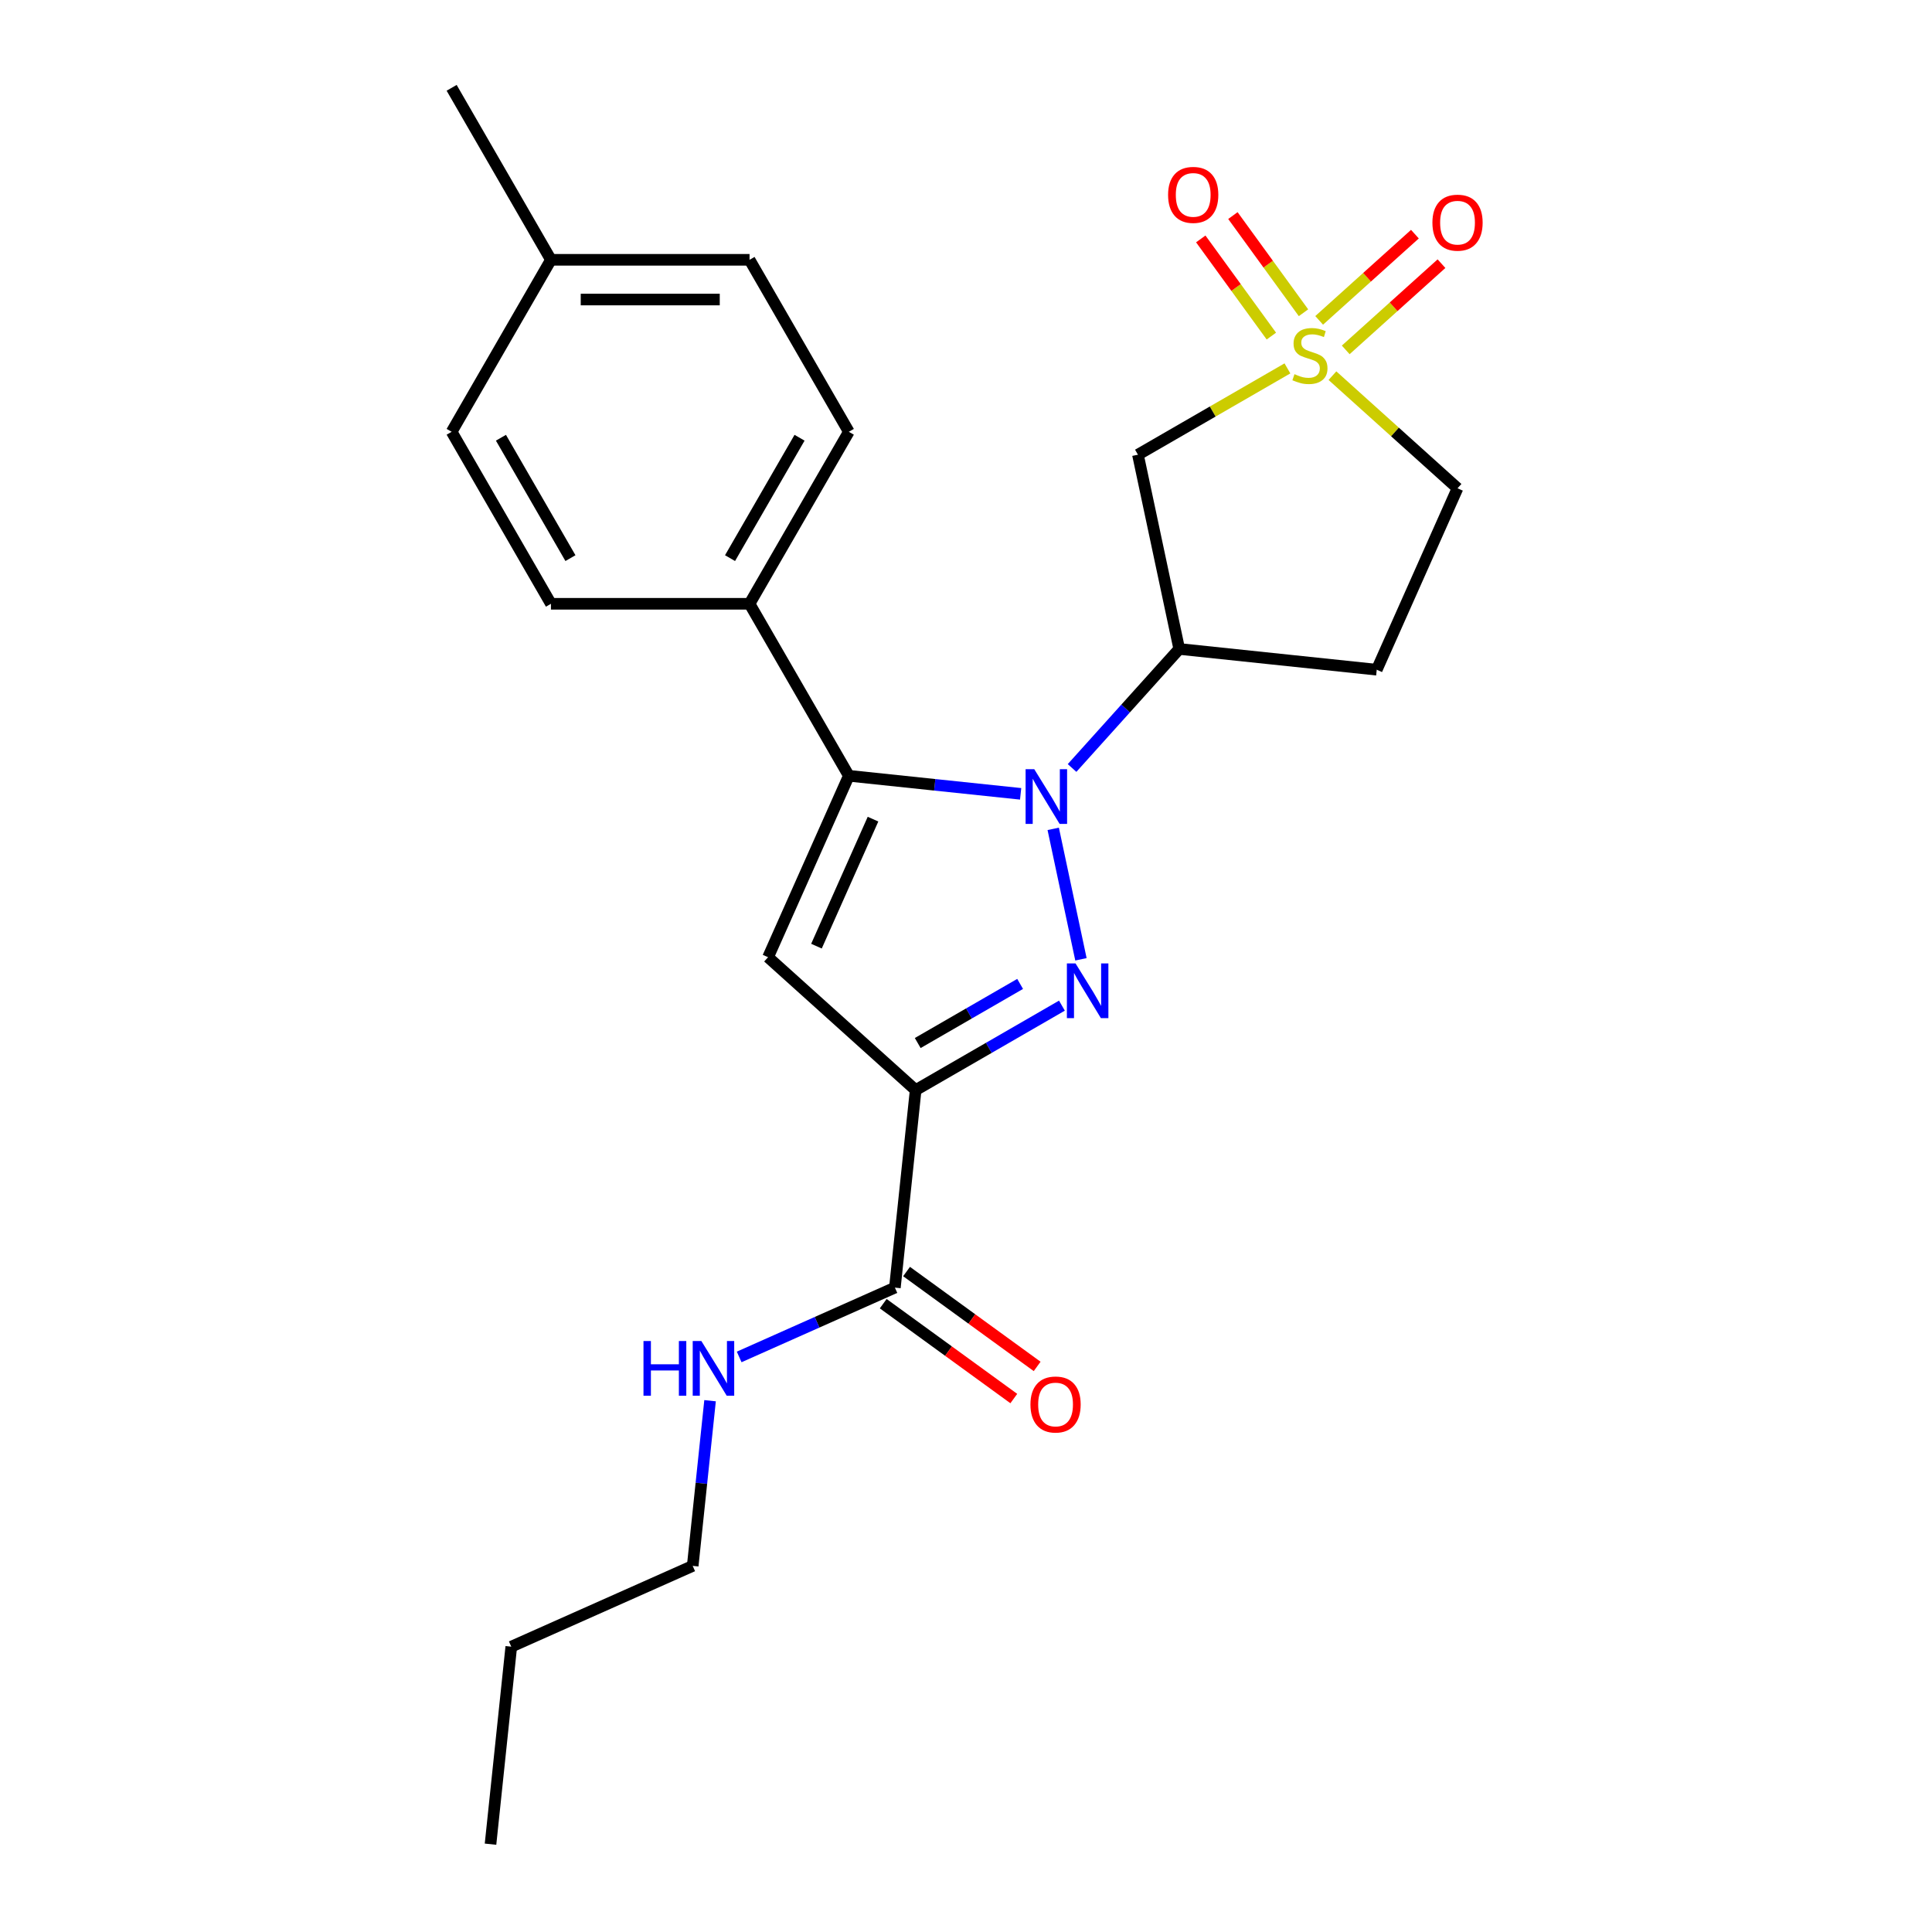 <?xml version='1.0' encoding='iso-8859-1'?>
<svg version='1.1' baseProfile='full'
              xmlns='http://www.w3.org/2000/svg'
                      xmlns:rdkit='http://www.rdkit.org/xml'
                      xmlns:xlink='http://www.w3.org/1999/xlink'
                  xml:space='preserve'
width='1000px' height='1000px' viewBox='0 0 1000 1000'>
<!-- END OF HEADER -->
<rect style='opacity:1.0;fill:#FFFFFF;stroke:none' width='1000' height='1000' x='0' y='0'> </rect>
<path class='bond-0' d='M 545.145,429.018 L 559.495,496.534' style='fill:none;fill-rule:evenodd;stroke:#0000FF;stroke-width:6px;stroke-linecap:butt;stroke-linejoin:miter;stroke-opacity:1' />
<path class='bond-3' d='M 528.279,410.889 L 483.818,406.216' style='fill:none;fill-rule:evenodd;stroke:#0000FF;stroke-width:6px;stroke-linecap:butt;stroke-linejoin:miter;stroke-opacity:1' />
<path class='bond-3' d='M 483.818,406.216 L 439.358,401.543' style='fill:none;fill-rule:evenodd;stroke:#000000;stroke-width:6px;stroke-linecap:butt;stroke-linejoin:miter;stroke-opacity:1' />
<path class='bond-5' d='M 554.898,397.506 L 582.635,366.702' style='fill:none;fill-rule:evenodd;stroke:#0000FF;stroke-width:6px;stroke-linecap:butt;stroke-linejoin:miter;stroke-opacity:1' />
<path class='bond-5' d='M 582.635,366.702 L 610.371,335.897' style='fill:none;fill-rule:evenodd;stroke:#000000;stroke-width:6px;stroke-linecap:butt;stroke-linejoin:miter;stroke-opacity:1' />
<path class='bond-1' d='M 549.651,520.52 L 511.795,542.377' style='fill:none;fill-rule:evenodd;stroke:#0000FF;stroke-width:6px;stroke-linecap:butt;stroke-linejoin:miter;stroke-opacity:1' />
<path class='bond-1' d='M 511.795,542.377 L 473.938,564.233' style='fill:none;fill-rule:evenodd;stroke:#000000;stroke-width:6px;stroke-linecap:butt;stroke-linejoin:miter;stroke-opacity:1' />
<path class='bond-1' d='M 528.015,509.273 L 501.515,524.572' style='fill:none;fill-rule:evenodd;stroke:#0000FF;stroke-width:6px;stroke-linecap:butt;stroke-linejoin:miter;stroke-opacity:1' />
<path class='bond-1' d='M 501.515,524.572 L 475.016,539.871' style='fill:none;fill-rule:evenodd;stroke:#000000;stroke-width:6px;stroke-linecap:butt;stroke-linejoin:miter;stroke-opacity:1' />
<path class='bond-7' d='M 473.938,564.233 L 463.194,666.464' style='fill:none;fill-rule:evenodd;stroke:#000000;stroke-width:6px;stroke-linecap:butt;stroke-linejoin:miter;stroke-opacity:1' />
<path class='bond-24' d='M 473.938,564.233 L 397.548,495.45' style='fill:none;fill-rule:evenodd;stroke:#000000;stroke-width:6px;stroke-linecap:butt;stroke-linejoin:miter;stroke-opacity:1' />
<path class='bond-2' d='M 666.371,190.679 L 627.685,213.014' style='fill:none;fill-rule:evenodd;stroke:#CCCC00;stroke-width:6px;stroke-linecap:butt;stroke-linejoin:miter;stroke-opacity:1' />
<path class='bond-2' d='M 627.685,213.014 L 588.999,235.35' style='fill:none;fill-rule:evenodd;stroke:#000000;stroke-width:6px;stroke-linecap:butt;stroke-linejoin:miter;stroke-opacity:1' />
<path class='bond-9' d='M 674.688,161.876 L 656.418,136.729' style='fill:none;fill-rule:evenodd;stroke:#CCCC00;stroke-width:6px;stroke-linecap:butt;stroke-linejoin:miter;stroke-opacity:1' />
<path class='bond-9' d='M 656.418,136.729 L 638.148,111.583' style='fill:none;fill-rule:evenodd;stroke:#FF0000;stroke-width:6px;stroke-linecap:butt;stroke-linejoin:miter;stroke-opacity:1' />
<path class='bond-9' d='M 658.055,173.96 L 639.785,148.814' style='fill:none;fill-rule:evenodd;stroke:#CCCC00;stroke-width:6px;stroke-linecap:butt;stroke-linejoin:miter;stroke-opacity:1' />
<path class='bond-9' d='M 639.785,148.814 L 621.515,123.667' style='fill:none;fill-rule:evenodd;stroke:#FF0000;stroke-width:6px;stroke-linecap:butt;stroke-linejoin:miter;stroke-opacity:1' />
<path class='bond-10' d='M 696.549,181.102 L 721.331,158.789' style='fill:none;fill-rule:evenodd;stroke:#CCCC00;stroke-width:6px;stroke-linecap:butt;stroke-linejoin:miter;stroke-opacity:1' />
<path class='bond-10' d='M 721.331,158.789 L 746.112,136.475' style='fill:none;fill-rule:evenodd;stroke:#FF0000;stroke-width:6px;stroke-linecap:butt;stroke-linejoin:miter;stroke-opacity:1' />
<path class='bond-10' d='M 682.793,165.824 L 707.574,143.511' style='fill:none;fill-rule:evenodd;stroke:#CCCC00;stroke-width:6px;stroke-linecap:butt;stroke-linejoin:miter;stroke-opacity:1' />
<path class='bond-10' d='M 707.574,143.511 L 732.356,121.197' style='fill:none;fill-rule:evenodd;stroke:#FF0000;stroke-width:6px;stroke-linecap:butt;stroke-linejoin:miter;stroke-opacity:1' />
<path class='bond-25' d='M 689.671,194.442 L 722.042,223.589' style='fill:none;fill-rule:evenodd;stroke:#CCCC00;stroke-width:6px;stroke-linecap:butt;stroke-linejoin:miter;stroke-opacity:1' />
<path class='bond-25' d='M 722.042,223.589 L 754.412,252.735' style='fill:none;fill-rule:evenodd;stroke:#000000;stroke-width:6px;stroke-linecap:butt;stroke-linejoin:miter;stroke-opacity:1' />
<path class='bond-4' d='M 439.358,401.543 L 397.548,495.45' style='fill:none;fill-rule:evenodd;stroke:#000000;stroke-width:6px;stroke-linecap:butt;stroke-linejoin:miter;stroke-opacity:1' />
<path class='bond-4' d='M 451.868,423.991 L 422.601,489.726' style='fill:none;fill-rule:evenodd;stroke:#000000;stroke-width:6px;stroke-linecap:butt;stroke-linejoin:miter;stroke-opacity:1' />
<path class='bond-8' d='M 439.358,401.543 L 387.961,312.521' style='fill:none;fill-rule:evenodd;stroke:#000000;stroke-width:6px;stroke-linecap:butt;stroke-linejoin:miter;stroke-opacity:1' />
<path class='bond-6' d='M 610.371,335.897 L 588.999,235.35' style='fill:none;fill-rule:evenodd;stroke:#000000;stroke-width:6px;stroke-linecap:butt;stroke-linejoin:miter;stroke-opacity:1' />
<path class='bond-11' d='M 610.371,335.897 L 712.602,346.642' style='fill:none;fill-rule:evenodd;stroke:#000000;stroke-width:6px;stroke-linecap:butt;stroke-linejoin:miter;stroke-opacity:1' />
<path class='bond-13' d='M 457.151,674.78 L 490.948,699.334' style='fill:none;fill-rule:evenodd;stroke:#000000;stroke-width:6px;stroke-linecap:butt;stroke-linejoin:miter;stroke-opacity:1' />
<path class='bond-13' d='M 490.948,699.334 L 524.744,723.888' style='fill:none;fill-rule:evenodd;stroke:#FF0000;stroke-width:6px;stroke-linecap:butt;stroke-linejoin:miter;stroke-opacity:1' />
<path class='bond-13' d='M 469.236,658.147 L 503.032,682.702' style='fill:none;fill-rule:evenodd;stroke:#000000;stroke-width:6px;stroke-linecap:butt;stroke-linejoin:miter;stroke-opacity:1' />
<path class='bond-13' d='M 503.032,682.702 L 536.828,707.256' style='fill:none;fill-rule:evenodd;stroke:#FF0000;stroke-width:6px;stroke-linecap:butt;stroke-linejoin:miter;stroke-opacity:1' />
<path class='bond-14' d='M 463.194,666.464 L 422.895,684.406' style='fill:none;fill-rule:evenodd;stroke:#000000;stroke-width:6px;stroke-linecap:butt;stroke-linejoin:miter;stroke-opacity:1' />
<path class='bond-14' d='M 422.895,684.406 L 382.596,702.348' style='fill:none;fill-rule:evenodd;stroke:#0000FF;stroke-width:6px;stroke-linecap:butt;stroke-linejoin:miter;stroke-opacity:1' />
<path class='bond-15' d='M 387.961,312.521 L 439.358,223.499' style='fill:none;fill-rule:evenodd;stroke:#000000;stroke-width:6px;stroke-linecap:butt;stroke-linejoin:miter;stroke-opacity:1' />
<path class='bond-15' d='M 377.866,288.888 L 413.844,226.573' style='fill:none;fill-rule:evenodd;stroke:#000000;stroke-width:6px;stroke-linecap:butt;stroke-linejoin:miter;stroke-opacity:1' />
<path class='bond-16' d='M 387.961,312.521 L 285.167,312.521' style='fill:none;fill-rule:evenodd;stroke:#000000;stroke-width:6px;stroke-linecap:butt;stroke-linejoin:miter;stroke-opacity:1' />
<path class='bond-12' d='M 712.602,346.642 L 754.412,252.735' style='fill:none;fill-rule:evenodd;stroke:#000000;stroke-width:6px;stroke-linecap:butt;stroke-linejoin:miter;stroke-opacity:1' />
<path class='bond-20' d='M 367.528,725.004 L 363.035,767.754' style='fill:none;fill-rule:evenodd;stroke:#0000FF;stroke-width:6px;stroke-linecap:butt;stroke-linejoin:miter;stroke-opacity:1' />
<path class='bond-20' d='M 363.035,767.754 L 358.542,810.505' style='fill:none;fill-rule:evenodd;stroke:#000000;stroke-width:6px;stroke-linecap:butt;stroke-linejoin:miter;stroke-opacity:1' />
<path class='bond-17' d='M 439.358,223.499 L 387.961,134.477' style='fill:none;fill-rule:evenodd;stroke:#000000;stroke-width:6px;stroke-linecap:butt;stroke-linejoin:miter;stroke-opacity:1' />
<path class='bond-18' d='M 285.167,312.521 L 233.77,223.499' style='fill:none;fill-rule:evenodd;stroke:#000000;stroke-width:6px;stroke-linecap:butt;stroke-linejoin:miter;stroke-opacity:1' />
<path class='bond-18' d='M 295.262,288.888 L 259.284,226.573' style='fill:none;fill-rule:evenodd;stroke:#000000;stroke-width:6px;stroke-linecap:butt;stroke-linejoin:miter;stroke-opacity:1' />
<path class='bond-26' d='M 387.961,134.477 L 285.167,134.477' style='fill:none;fill-rule:evenodd;stroke:#000000;stroke-width:6px;stroke-linecap:butt;stroke-linejoin:miter;stroke-opacity:1' />
<path class='bond-26' d='M 372.542,155.036 L 300.586,155.036' style='fill:none;fill-rule:evenodd;stroke:#000000;stroke-width:6px;stroke-linecap:butt;stroke-linejoin:miter;stroke-opacity:1' />
<path class='bond-19' d='M 233.77,223.499 L 285.167,134.477' style='fill:none;fill-rule:evenodd;stroke:#000000;stroke-width:6px;stroke-linecap:butt;stroke-linejoin:miter;stroke-opacity:1' />
<path class='bond-21' d='M 285.167,134.477 L 233.77,45.455' style='fill:none;fill-rule:evenodd;stroke:#000000;stroke-width:6px;stroke-linecap:butt;stroke-linejoin:miter;stroke-opacity:1' />
<path class='bond-22' d='M 358.542,810.505 L 264.635,852.315' style='fill:none;fill-rule:evenodd;stroke:#000000;stroke-width:6px;stroke-linecap:butt;stroke-linejoin:miter;stroke-opacity:1' />
<path class='bond-23' d='M 264.635,852.315 L 253.89,954.545' style='fill:none;fill-rule:evenodd;stroke:#000000;stroke-width:6px;stroke-linecap:butt;stroke-linejoin:miter;stroke-opacity:1' />
<path  class='atom-0' d='M 535.329 398.128
L 544.609 413.128
Q 545.529 414.608, 547.009 417.288
Q 548.489 419.968, 548.569 420.128
L 548.569 398.128
L 552.329 398.128
L 552.329 426.448
L 548.449 426.448
L 538.489 410.048
Q 537.329 408.128, 536.089 405.928
Q 534.889 403.728, 534.529 403.048
L 534.529 426.448
L 530.849 426.448
L 530.849 398.128
L 535.329 398.128
' fill='#0000FF'/>
<path  class='atom-1' d='M 556.701 498.676
L 565.981 513.676
Q 566.901 515.156, 568.381 517.836
Q 569.861 520.516, 569.941 520.676
L 569.941 498.676
L 573.701 498.676
L 573.701 526.996
L 569.821 526.996
L 559.861 510.596
Q 558.701 508.676, 557.461 506.476
Q 556.261 504.276, 555.901 503.596
L 555.901 526.996
L 552.221 526.996
L 552.221 498.676
L 556.701 498.676
' fill='#0000FF'/>
<path  class='atom-3' d='M 670.021 193.673
Q 670.341 193.793, 671.661 194.353
Q 672.981 194.913, 674.421 195.273
Q 675.901 195.593, 677.341 195.593
Q 680.021 195.593, 681.581 194.313
Q 683.141 192.993, 683.141 190.713
Q 683.141 189.153, 682.341 188.193
Q 681.581 187.233, 680.381 186.713
Q 679.181 186.193, 677.181 185.593
Q 674.661 184.833, 673.141 184.113
Q 671.661 183.393, 670.581 181.873
Q 669.541 180.353, 669.541 177.793
Q 669.541 174.233, 671.941 172.033
Q 674.381 169.833, 679.181 169.833
Q 682.461 169.833, 686.181 171.393
L 685.261 174.473
Q 681.861 173.073, 679.301 173.073
Q 676.541 173.073, 675.021 174.233
Q 673.501 175.353, 673.541 177.313
Q 673.541 178.833, 674.301 179.753
Q 675.101 180.673, 676.221 181.193
Q 677.381 181.713, 679.301 182.313
Q 681.861 183.113, 683.381 183.913
Q 684.901 184.713, 685.981 186.353
Q 687.101 187.953, 687.101 190.713
Q 687.101 194.633, 684.461 196.753
Q 681.861 198.833, 677.501 198.833
Q 674.981 198.833, 673.061 198.273
Q 671.181 197.753, 668.941 196.833
L 670.021 193.673
' fill='#CCCC00'/>
<path  class='atom-10' d='M 604.6 100.871
Q 604.6 94.071, 607.96 90.271
Q 611.32 86.471, 617.6 86.471
Q 623.88 86.471, 627.24 90.271
Q 630.6 94.071, 630.6 100.871
Q 630.6 107.751, 627.2 111.671
Q 623.8 115.551, 617.6 115.551
Q 611.36 115.551, 607.96 111.671
Q 604.6 107.791, 604.6 100.871
M 617.6 112.351
Q 621.92 112.351, 624.24 109.471
Q 626.6 106.551, 626.6 100.871
Q 626.6 95.311, 624.24 92.511
Q 621.92 89.671, 617.6 89.671
Q 613.28 89.671, 610.92 92.471
Q 608.6 95.271, 608.6 100.871
Q 608.6 106.591, 610.92 109.471
Q 613.28 112.351, 617.6 112.351
' fill='#FF0000'/>
<path  class='atom-11' d='M 741.412 115.25
Q 741.412 108.45, 744.772 104.65
Q 748.132 100.85, 754.412 100.85
Q 760.692 100.85, 764.052 104.65
Q 767.412 108.45, 767.412 115.25
Q 767.412 122.13, 764.012 126.05
Q 760.612 129.93, 754.412 129.93
Q 748.172 129.93, 744.772 126.05
Q 741.412 122.17, 741.412 115.25
M 754.412 126.73
Q 758.732 126.73, 761.052 123.85
Q 763.412 120.93, 763.412 115.25
Q 763.412 109.69, 761.052 106.89
Q 758.732 104.05, 754.412 104.05
Q 750.092 104.05, 747.732 106.85
Q 745.412 109.65, 745.412 115.25
Q 745.412 120.97, 747.732 123.85
Q 750.092 126.73, 754.412 126.73
' fill='#FF0000'/>
<path  class='atom-14' d='M 533.356 726.964
Q 533.356 720.164, 536.716 716.364
Q 540.076 712.564, 546.356 712.564
Q 552.636 712.564, 555.996 716.364
Q 559.356 720.164, 559.356 726.964
Q 559.356 733.844, 555.956 737.764
Q 552.556 741.644, 546.356 741.644
Q 540.116 741.644, 536.716 737.764
Q 533.356 733.884, 533.356 726.964
M 546.356 738.444
Q 550.676 738.444, 552.996 735.564
Q 555.356 732.644, 555.356 726.964
Q 555.356 721.404, 552.996 718.604
Q 550.676 715.764, 546.356 715.764
Q 542.036 715.764, 539.676 718.564
Q 537.356 721.364, 537.356 726.964
Q 537.356 732.684, 539.676 735.564
Q 542.036 738.444, 546.356 738.444
' fill='#FF0000'/>
<path  class='atom-15' d='M 333.067 694.114
L 336.907 694.114
L 336.907 706.154
L 351.387 706.154
L 351.387 694.114
L 355.227 694.114
L 355.227 722.434
L 351.387 722.434
L 351.387 709.354
L 336.907 709.354
L 336.907 722.434
L 333.067 722.434
L 333.067 694.114
' fill='#0000FF'/>
<path  class='atom-15' d='M 363.027 694.114
L 372.307 709.114
Q 373.227 710.594, 374.707 713.274
Q 376.187 715.954, 376.267 716.114
L 376.267 694.114
L 380.027 694.114
L 380.027 722.434
L 376.147 722.434
L 366.187 706.034
Q 365.027 704.114, 363.787 701.914
Q 362.587 699.714, 362.227 699.034
L 362.227 722.434
L 358.547 722.434
L 358.547 694.114
L 363.027 694.114
' fill='#0000FF'/>
</svg>

